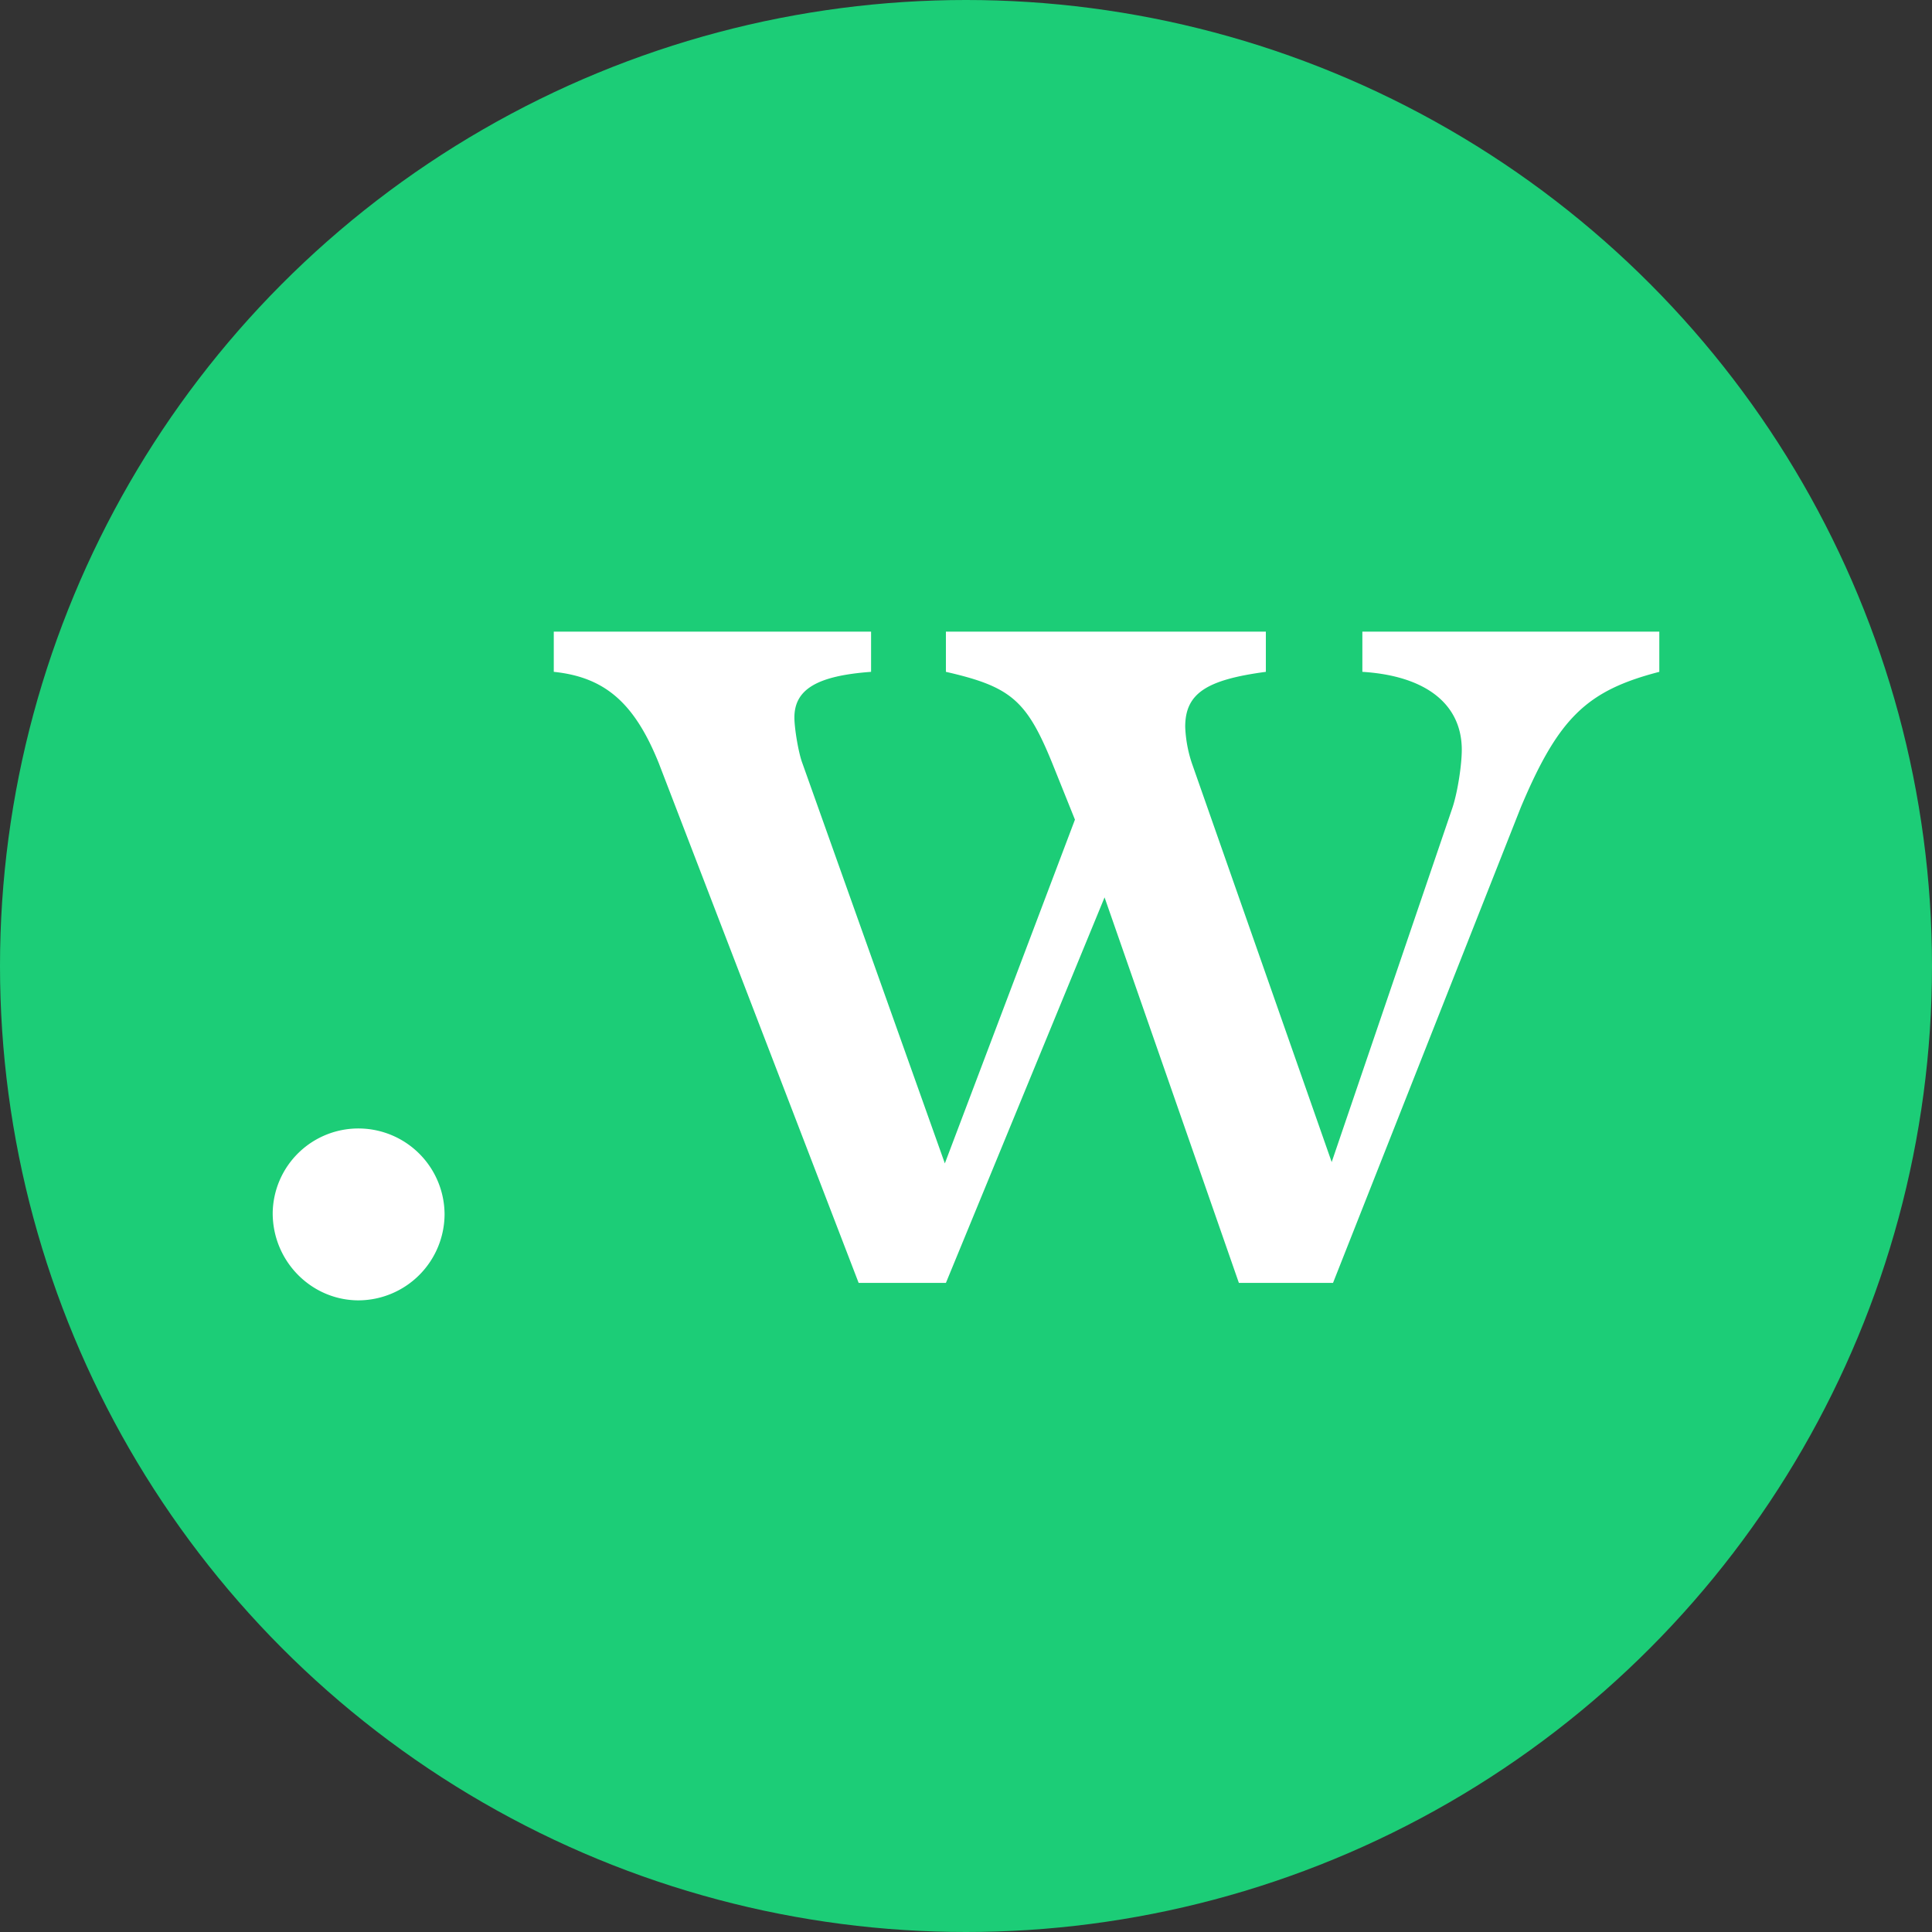 <?xml version="1.0" encoding="UTF-8" standalone="no"?>
<svg
   width="276.153"
   height="276.153"
   viewBox="0 0 73.066 73.066"
   version="1.1"
   id="svg8"
   sodipodi:docname="dotwklnd_favicon_230202.svg"
   inkscape:version="1.2.2 (b0a8486541, 2022-12-01)"
   xmlns:inkscape="http://www.inkscape.org/namespaces/inkscape"
   xmlns:sodipodi="http://sodipodi.sourceforge.net/DTD/sodipodi-0.dtd"
   xmlns="http://www.w3.org/2000/svg"
   xmlns:svg="http://www.w3.org/2000/svg">
  <rect x="0" y="0" width="73.066" height="73.066" fill="#333333" stroke="none"/>
  <defs
     id="defs12" />
  <sodipodi:namedview
     id="namedview10"
     pagecolor="#ffffff"
     bordercolor="#000000"
     borderopacity="0.25"
     inkscape:showpageshadow="2"
     inkscape:pageopacity="0.0"
     inkscape:pagecheckerboard="true"
     inkscape:deskcolor="#d1d1d1"
     showgrid="false"
     inkscape:zoom="1.1882411"
     inkscape:cx="143.91019"
     inkscape:cy="98.464869"
     inkscape:window-width="1904"
     inkscape:window-height="1001"
     inkscape:window-x="8"
     inkscape:window-y="1123"
     inkscape:window-maximized="0"
     inkscape:current-layer="g6" />
  <g
     aria-label=".wklnd"
     style="line-height:1.25;-inkscape-font-specification:'URW Bookman L'"
     font-weight="400"
     font-size="192px"
     font-family="'URW Bookman L'"
     letter-spacing="0"
     word-spacing="0"
     id="g6"
     transform="translate(-3.155,-14.947)">
    <circle
       style="fill:#1ccd77;fill-opacity:1;stroke-width:0.265"
       id="path949"
       cx="39.688"
       cy="51.48"
       r="36.533" />
    <path
       d="m 16.768,57.625 a 3.24,3.24 0 0 0 -3.3,3.2 c 0,1.83 1.47,3.3 3.25,3.3 a 3.27,3.27 0 0 0 3.25,-3.25 3.26,3.26 0 0 0 -3.2,-3.25 z m 36.75,1.27 -5.29,-15.09 a 4.94,4.94 0 0 1 -0.25,-1.37 c 0,-1.27 0.81,-1.78 3.05,-2.08 v -1.52 h -12.1 v 1.52 c 2.45,0.56 3.05,1.07 4.02,3.45 l 0.86,2.14 -4.92,13 -5.39,-15.14 c -0.15,-0.4 -0.3,-1.32 -0.3,-1.72 0,-1.07 0.86,-1.58 2.9,-1.73 v -1.52 h -12 v 1.52 c 1.93,0.2 3.05,1.17 3.97,3.45 l 7.56,19.66 h 3.3 l 6,-14.58 5.08,14.58 h 3.56 l 7.1,-17.98 c 1.43,-3.4 2.5,-4.42 5.24,-5.13 v -1.52 H 54.678 v 1.52 c 2.4,0.15 3.76,1.22 3.76,2.95 0,0.55 -0.15,1.57 -0.35,2.18 z"
       id="path2"
       style="line-height:1.25;-inkscape-font-specification:'URW Bookman L';fill:#ffffff;fill-opacity:1" />
  </g>
</svg>
